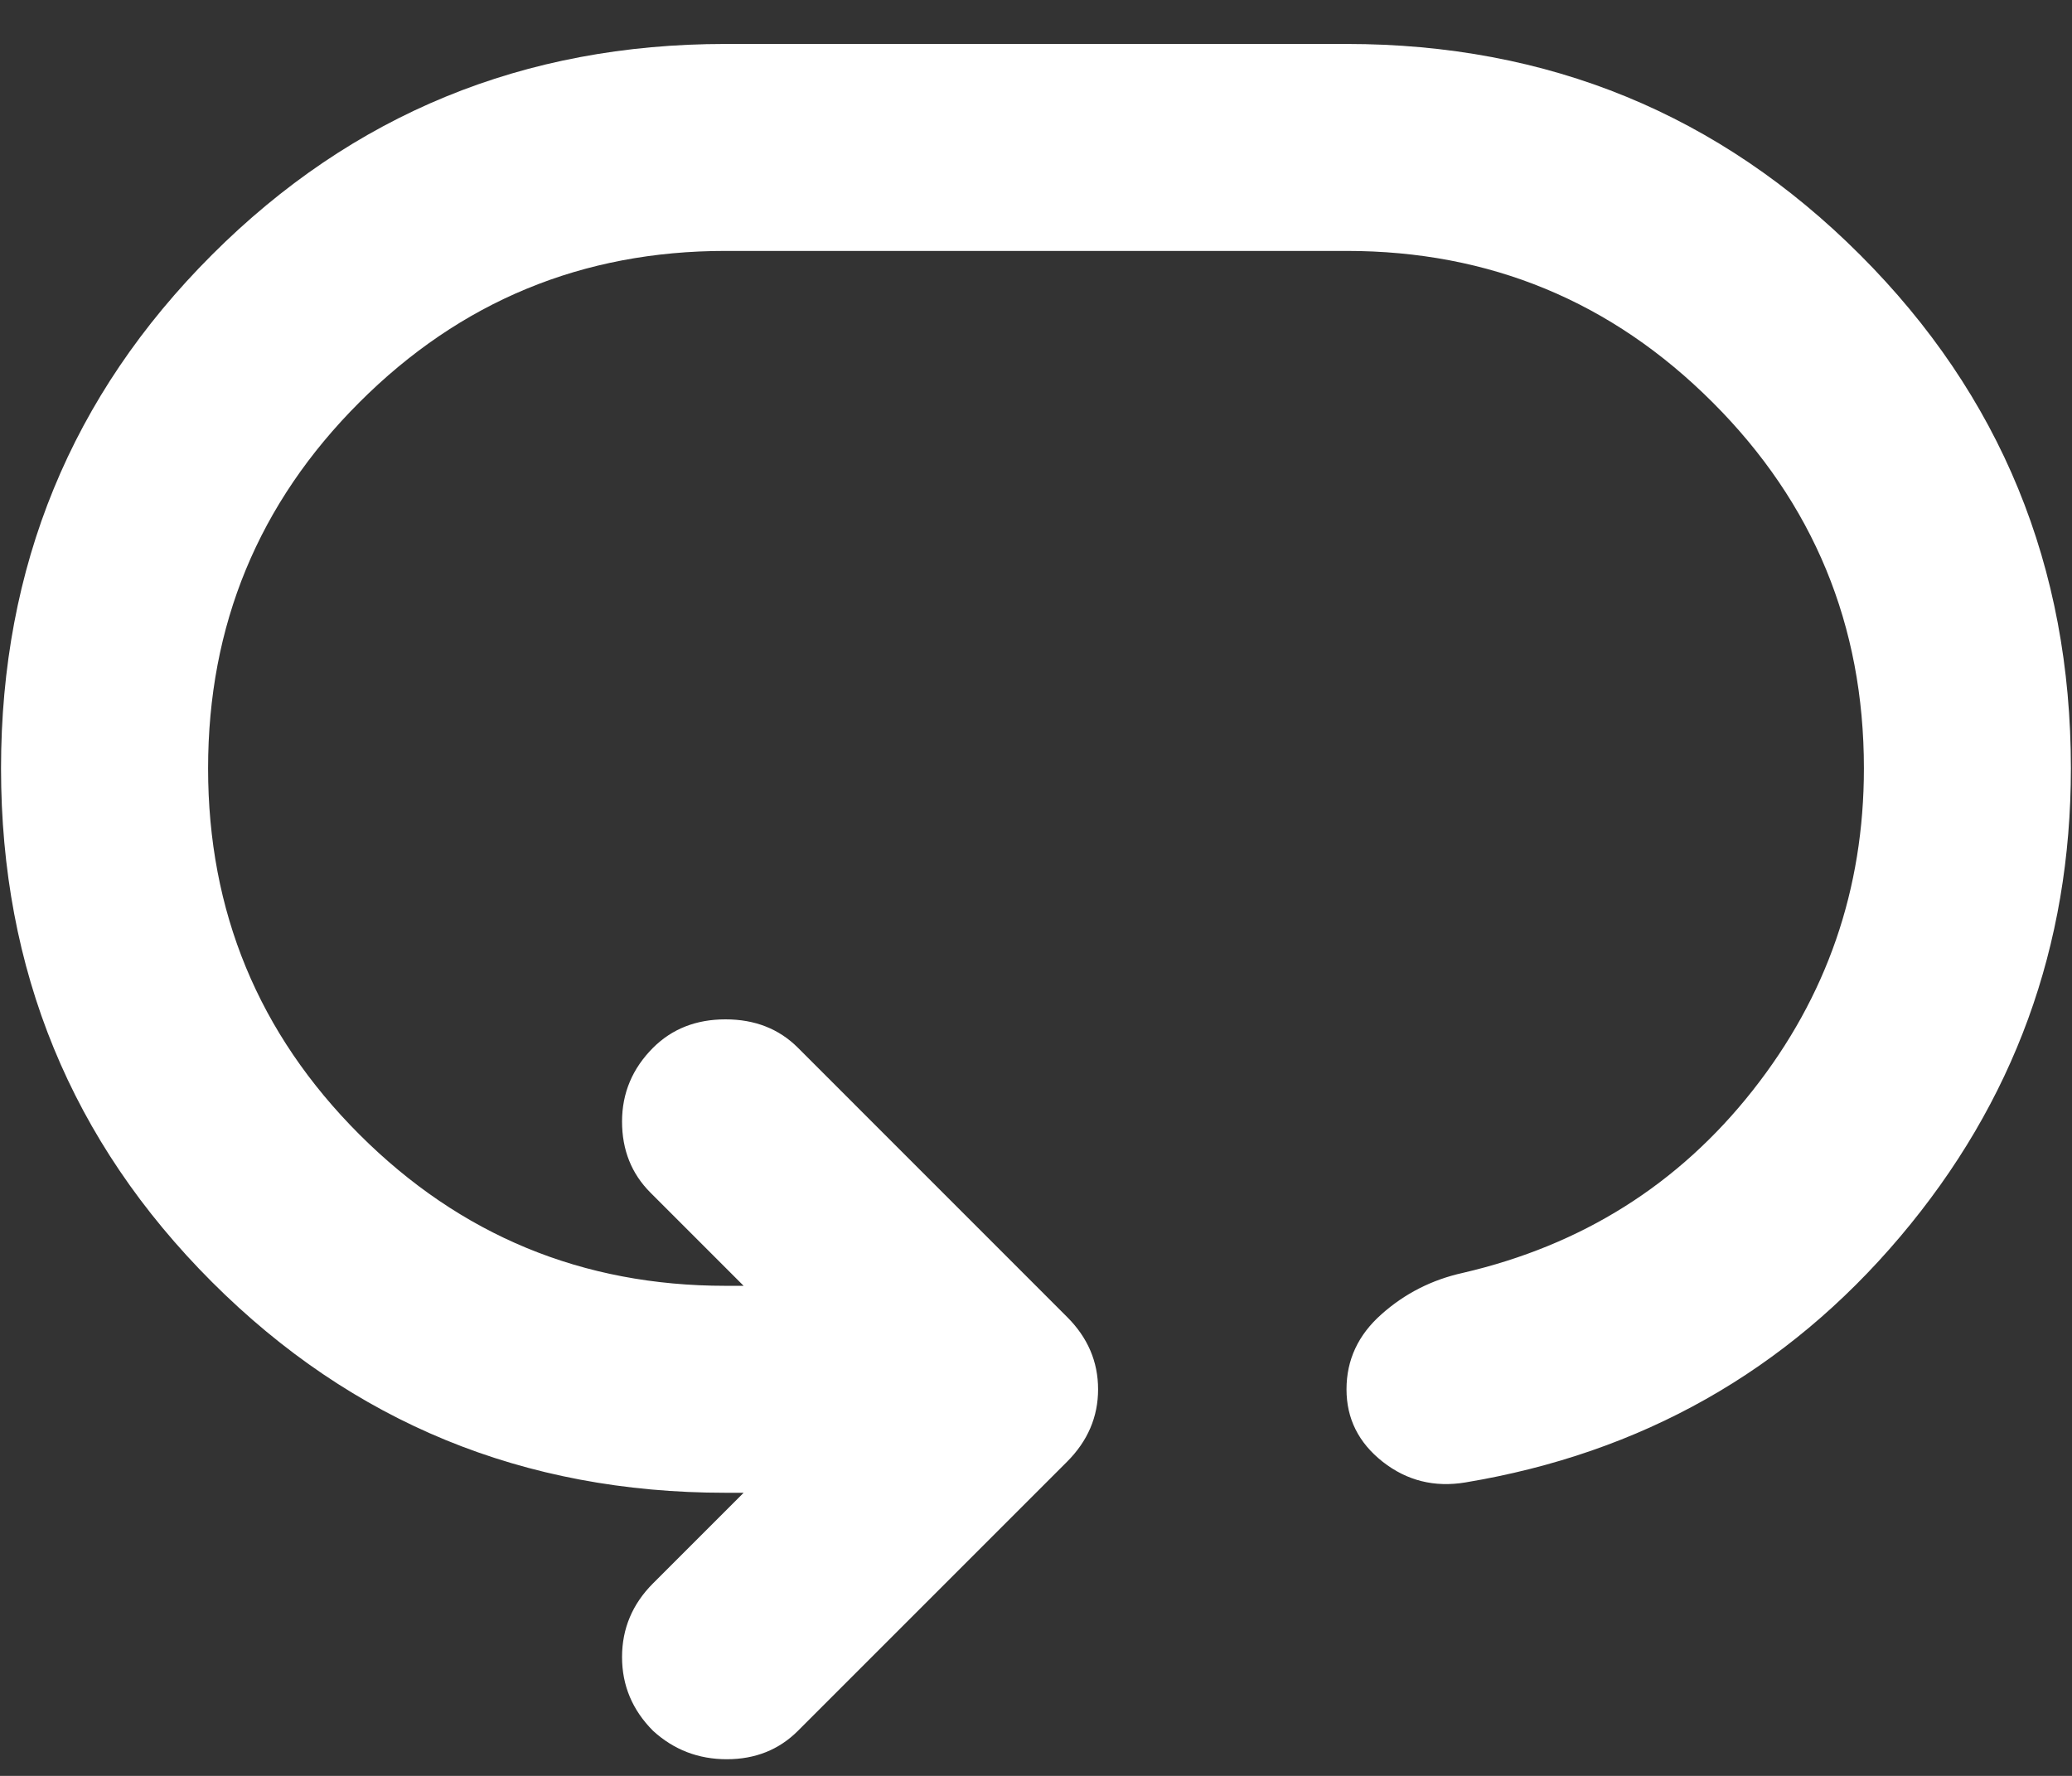 <svg width="28" height="24" viewBox="0 0 28 24" fill="none" xmlns="http://www.w3.org/2000/svg">
<rect x="0" y="0" width="28" height="24" fill="#333333" stroke="none"/>
<path d="M0.014 10.384C0.014 7.657 0.964 5.344 2.864 3.444C4.764 1.544 7.077 0.594 9.804 0.594H18.196C20.923 0.594 23.236 1.544 25.136 3.444C27.036 5.344 27.985 7.657 27.985 10.384C27.985 12.785 27.216 14.895 25.678 16.713C24.14 18.531 22.181 19.638 19.804 20.034C19.384 20.104 19.012 20.011 18.685 19.755C18.359 19.498 18.196 19.172 18.196 18.776C18.196 18.379 18.353 18.041 18.668 17.762C18.982 17.482 19.349 17.295 19.769 17.202C21.377 16.829 22.683 16.008 23.685 14.737C24.687 13.467 25.188 12.016 25.188 10.384C25.188 8.449 24.507 6.8 23.143 5.437C21.779 4.073 20.13 3.391 18.196 3.391H9.804C7.87 3.391 6.221 4.073 4.857 5.437C3.493 6.8 2.812 8.449 2.812 10.384C2.812 12.319 3.493 13.968 4.857 15.332C6.221 16.695 7.87 17.377 9.804 17.377H10.049L8.79 16.118C8.534 15.862 8.406 15.541 8.406 15.157C8.406 14.772 8.546 14.44 8.825 14.16C9.082 13.904 9.408 13.776 9.804 13.776C10.201 13.776 10.527 13.904 10.783 14.16L14.419 17.797C14.699 18.076 14.839 18.402 14.839 18.776C14.839 19.148 14.699 19.475 14.419 19.755L10.783 23.391C10.527 23.647 10.206 23.775 9.822 23.775C9.437 23.775 9.105 23.647 8.825 23.391C8.546 23.111 8.406 22.779 8.406 22.394C8.406 22.01 8.546 21.677 8.825 21.398L10.049 20.174H9.804C7.077 20.174 4.764 19.224 2.864 17.325C0.964 15.425 0.014 13.111 0.014 10.384Z" fill="white"/>
</svg>
